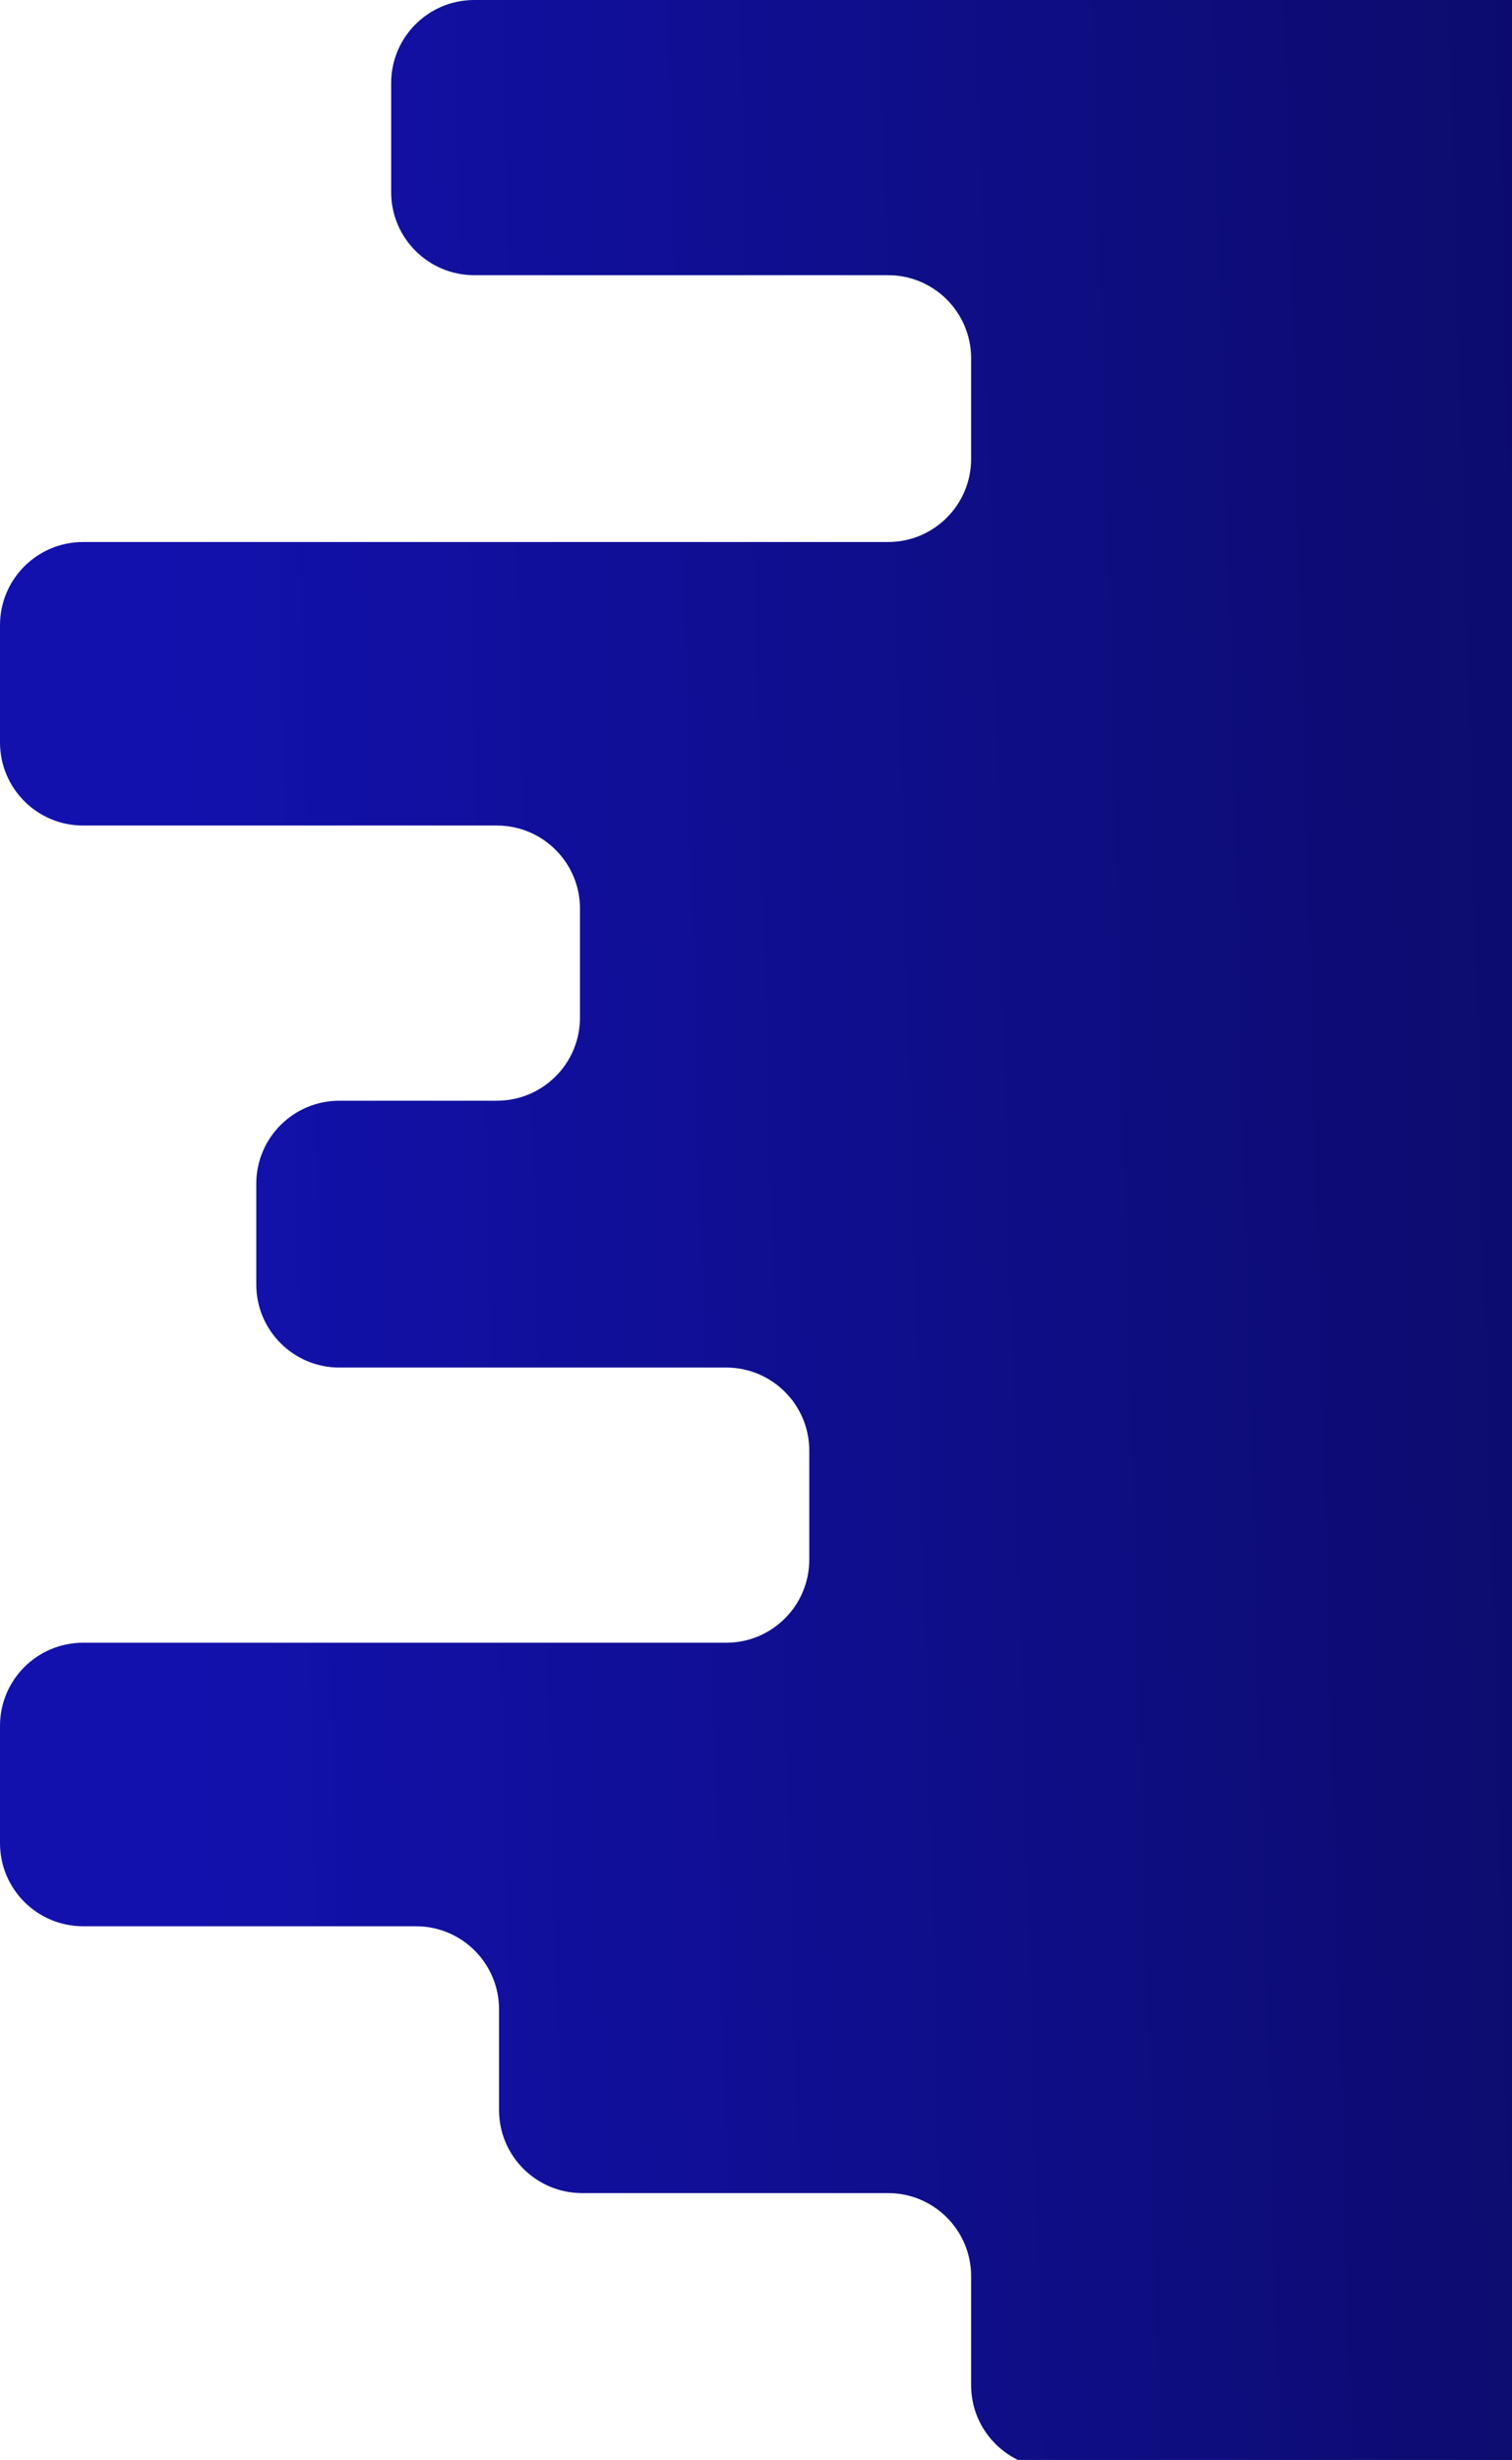 <svg width="182" height="296" viewBox="0 0 182 296" fill="none" xmlns="http://www.w3.org/2000/svg">
<path fill-rule="evenodd" clip-rule="evenodd" d="M319.835 273.889C319.835 268.366 315.358 263.889 309.835 263.889H307.105C301.583 263.889 297.105 259.411 297.105 253.889V231.78V207.666C297.105 202.143 301.583 197.666 307.105 197.666L384.518 197.666C390.04 197.666 394.518 193.188 394.518 187.666V174.554C394.518 169.031 390.04 164.554 384.518 164.554L337.953 164.554C332.43 164.554 327.953 160.077 327.953 154.554V142.446C327.953 136.923 332.43 132.446 337.953 132.446H356.918C362.441 132.446 366.918 127.969 366.918 122.446V109.334C366.918 103.812 362.441 99.335 356.918 99.335H307.105C301.583 99.335 297.105 94.857 297.105 89.335V75.22C297.105 69.697 301.583 65.22 307.105 65.22H404C409.523 65.22 414 60.742 414 55.22V43.111C414 37.589 409.523 33.111 404 33.111H354.188C348.666 33.111 344.188 28.634 344.188 23.111V10C344.188 4.477 339.711 0 334.188 0H57.083C51.56 0 47.083 4.477 47.083 10V23.111C47.083 28.634 51.56 33.111 57.083 33.111H106.894C112.417 33.111 116.894 37.589 116.894 43.111V55.22C116.894 60.742 112.417 65.22 106.894 65.22H10C4.477 65.22 -0 69.697 -0 75.22V89.335C-0 94.857 4.477 99.335 10 99.335H59.812C65.335 99.335 69.812 103.812 69.812 109.334V122.446C69.812 127.969 65.335 132.446 59.812 132.446H40.847C35.324 132.446 30.847 136.923 30.847 142.446V154.554C30.847 160.077 35.324 164.554 40.847 164.554L87.412 164.554C92.934 164.554 97.412 169.031 97.412 174.554V187.666C97.412 193.188 92.934 197.666 87.412 197.666L10 197.666C4.477 197.666 -0 202.143 -0 207.666V221.78C-0 227.303 4.477 231.78 10 231.78L50.07 231.78C55.593 231.78 60.07 236.258 60.07 241.78V253.889C60.07 259.411 64.547 263.889 70.07 263.889H106.894C112.417 263.889 116.894 268.366 116.894 273.889V287C116.894 292.523 121.371 297 126.894 297H309.835C315.358 297 319.835 292.523 319.835 287V273.889Z" fill="url(#paint0_linear_123_1252)"/>
<defs>
<linearGradient id="paint0_linear_123_1252" x1="220.5" y1="118.9" x2="20.999" y2="124.382" gradientUnits="userSpaceOnUse">
<stop stop-color="#0B0A5F"/>
<stop offset="1" stop-color="#1211AD"/>
</linearGradient>
</defs>
</svg>
